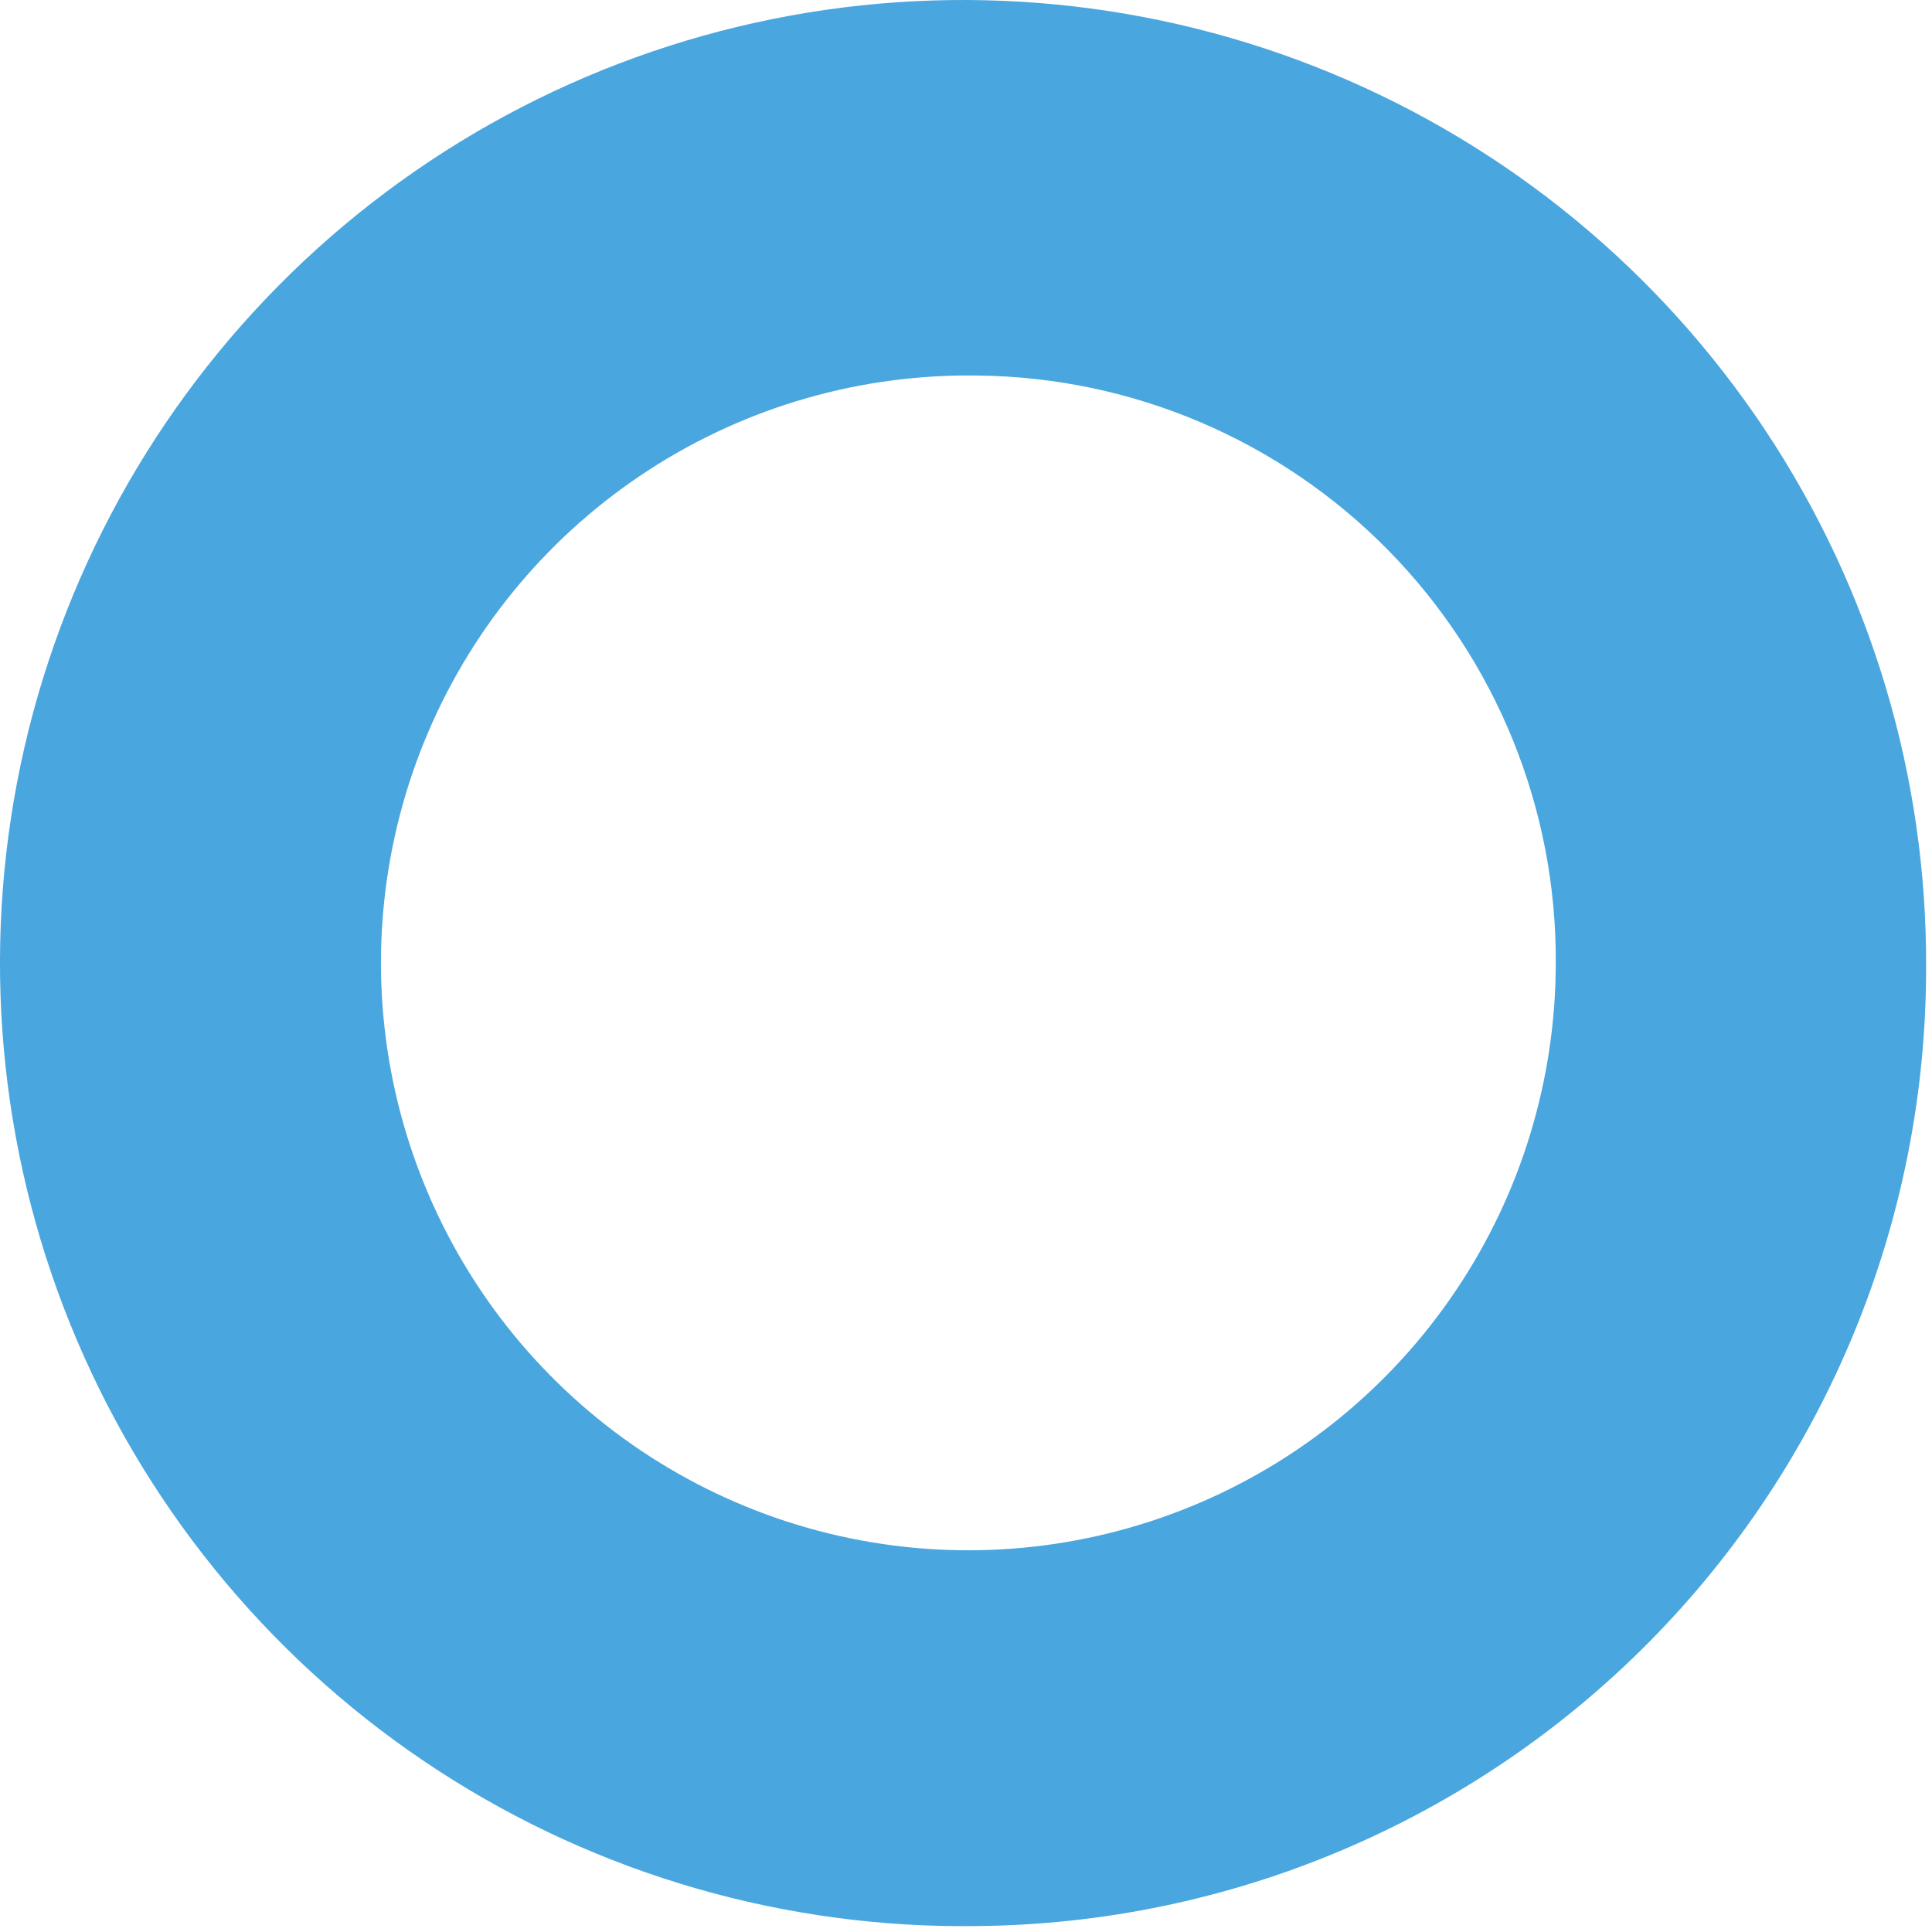 <?xml version="1.0" encoding="UTF-8"?> <svg xmlns="http://www.w3.org/2000/svg" width="37" height="37" viewBox="0 0 37 37" fill="none"> <path d="M18.729 36.886C15.065 36.942 11.467 35.906 8.395 33.91C5.322 31.913 2.914 29.047 1.477 25.676C0.04 22.305 -0.36 18.583 0.327 14.984C1.015 11.385 2.759 8.072 5.337 5.468C7.915 2.864 11.21 1.087 14.802 0.363C18.394 -0.36 22.12 0.002 25.505 1.405C28.89 2.808 31.78 5.188 33.807 8.24C35.834 11.292 36.907 14.879 36.887 18.544C36.887 23.377 34.98 28.014 31.58 31.449C28.18 34.883 23.561 36.837 18.729 36.886ZM18.729 7.192C16.496 7.156 14.303 7.784 12.43 8.998C10.556 10.212 9.085 11.956 8.206 14.008C7.326 16.06 7.077 18.328 7.49 20.522C7.903 22.716 8.96 24.738 10.525 26.329C12.091 27.921 14.095 29.011 16.282 29.46C18.469 29.909 20.741 29.697 22.807 28.851C24.873 28.006 26.641 26.564 27.885 24.71C29.13 22.857 29.794 20.674 29.795 18.442C29.811 15.485 28.656 12.642 26.583 10.534C24.509 8.426 21.685 7.224 18.729 7.192Z" fill="#49A6DE"></path> </svg> 